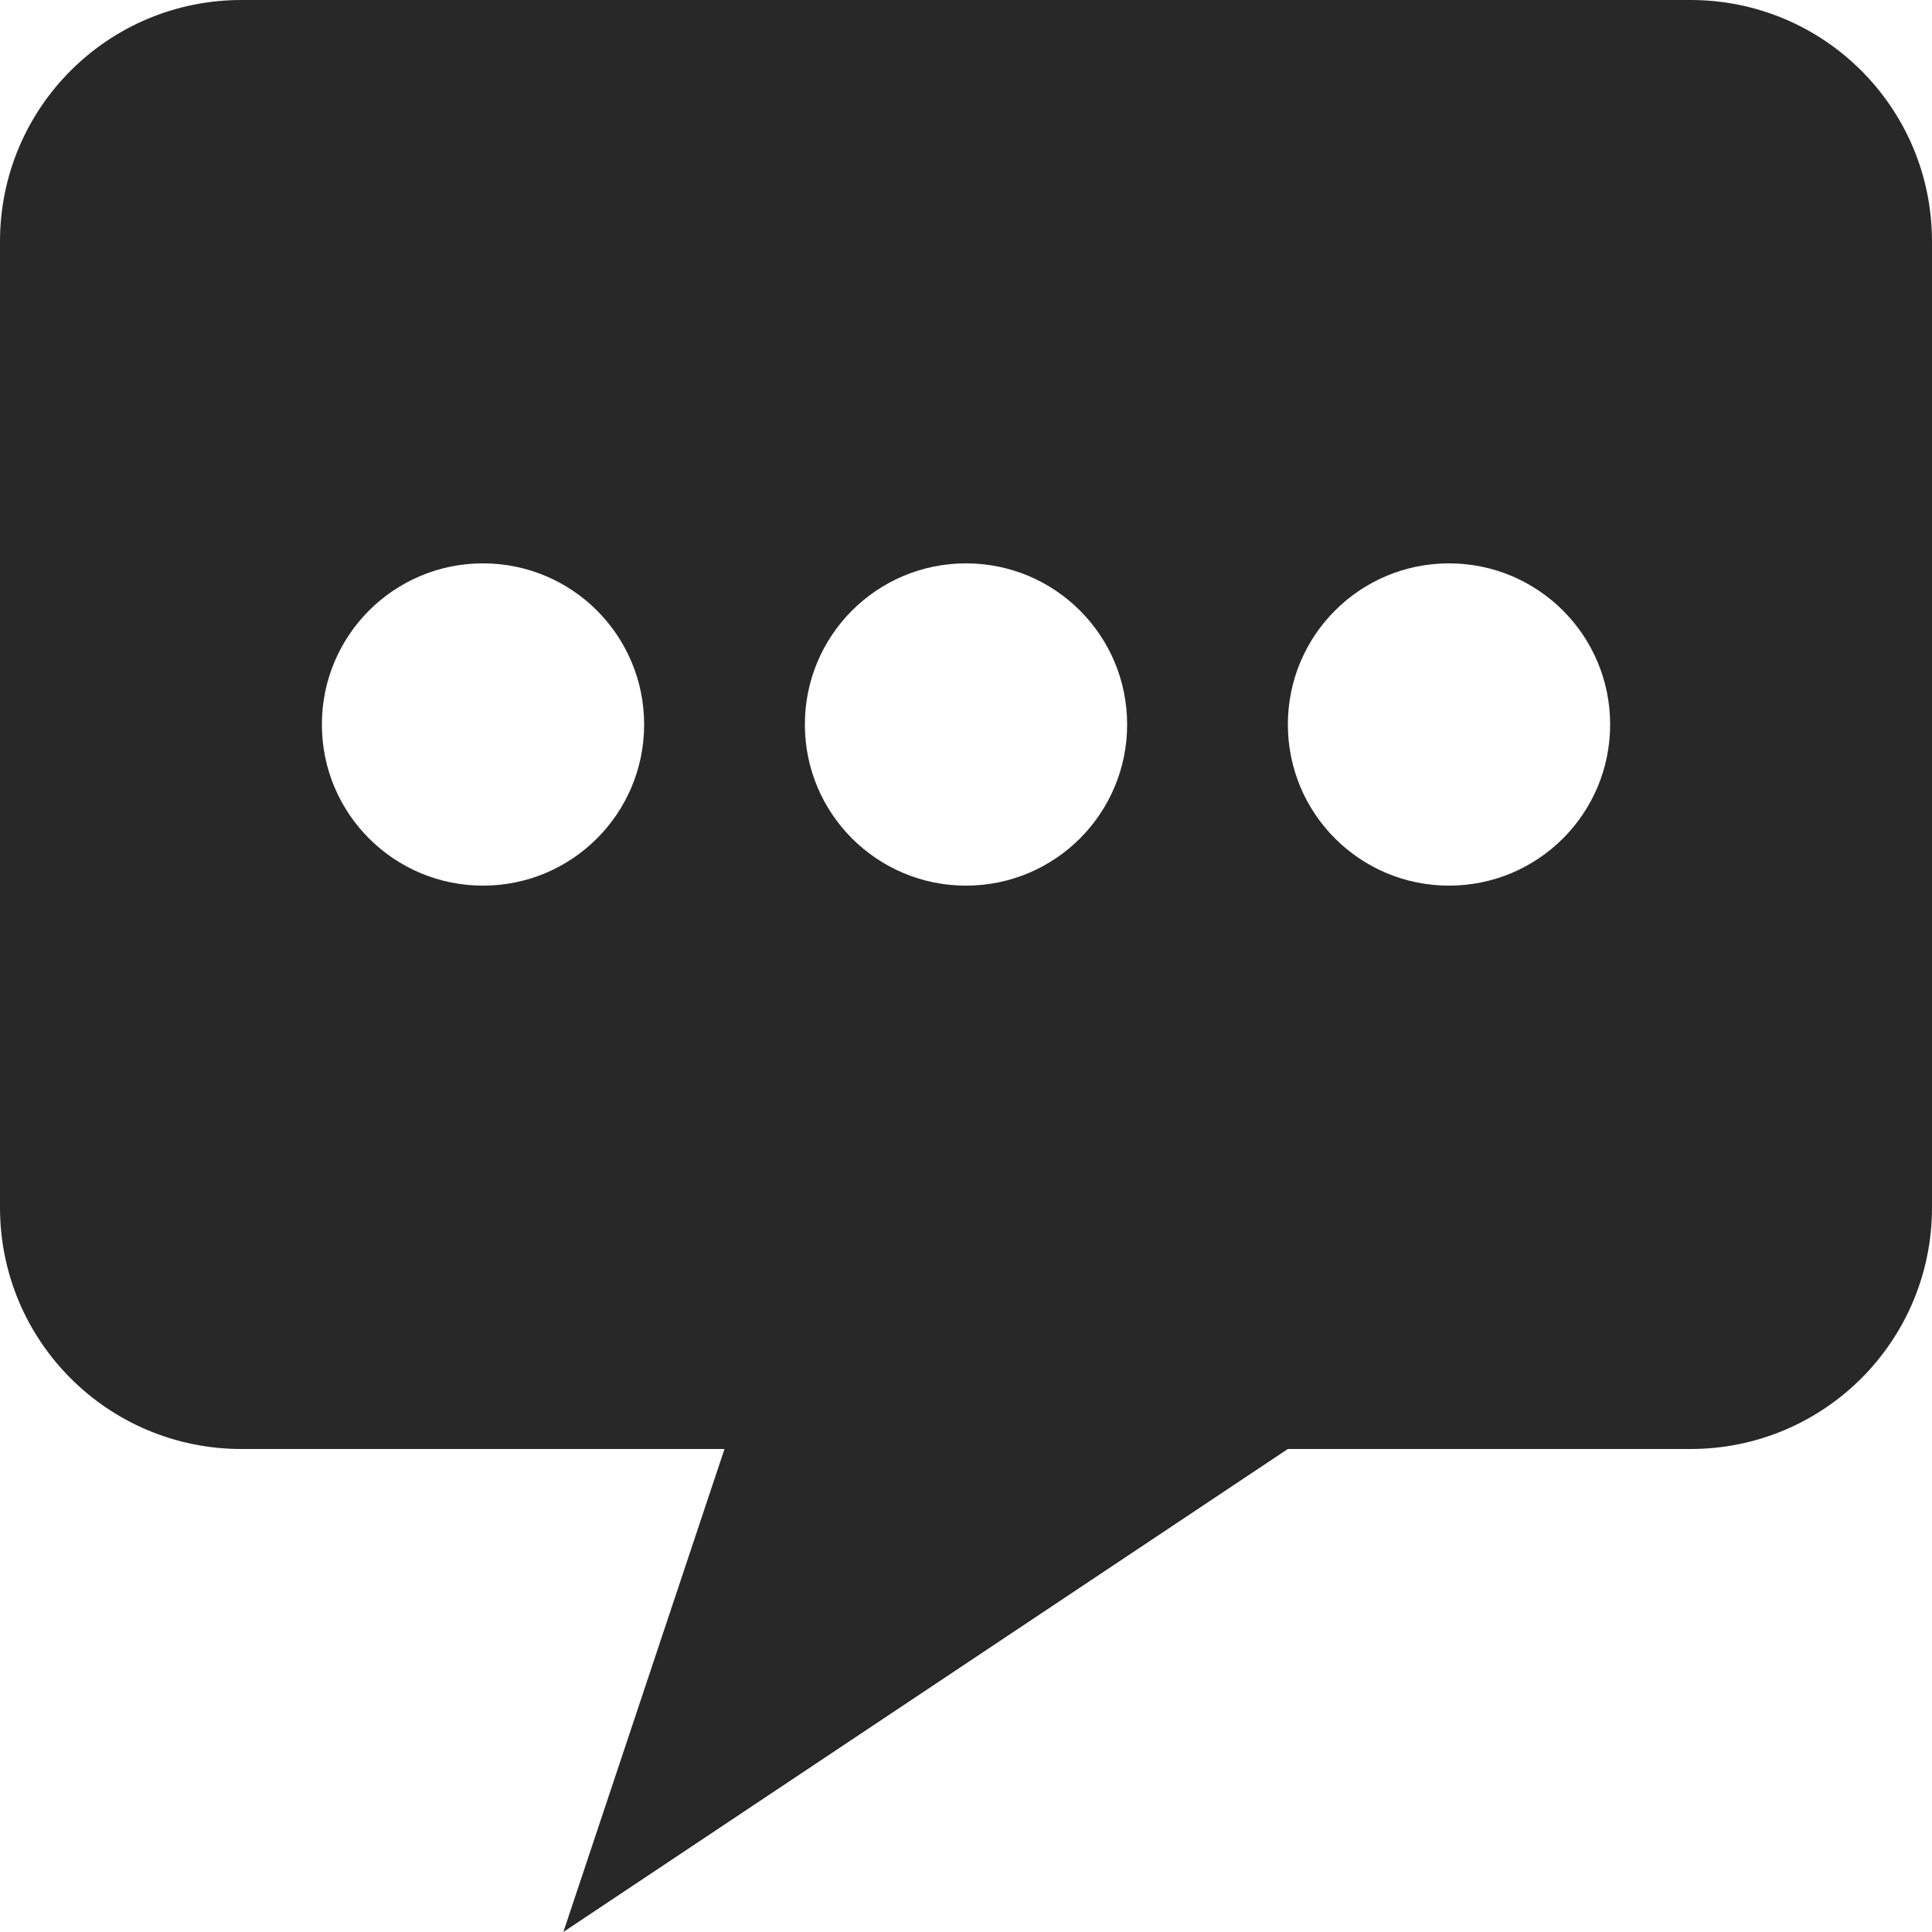 <svg width="74" height="74" viewBox="0 0 74 74" fill="none" xmlns="http://www.w3.org/2000/svg">
<g clip-path="url(#clip0_60_28910)">
<path d="M64.75 0H9.25C4.134 0 0 4.134 0 9.25V46.25C0 51.366 4.134 55.5 9.25 55.5H27.75L21.578 74L49.328 55.5H64.75C69.866 55.5 74 51.366 74 46.25V9.25C74 4.134 69.866 0 64.75 0ZM18.5 33.922C15.089 33.922 12.329 31.161 12.329 27.75C12.329 24.339 15.089 21.578 18.5 21.578C21.911 21.578 24.672 24.339 24.672 27.75C24.672 31.161 21.911 33.922 18.5 33.922ZM37 33.922C33.589 33.922 30.828 31.161 30.828 27.75C30.828 24.339 33.589 21.578 37 21.578C40.411 21.578 43.172 24.339 43.172 27.75C43.172 31.161 40.411 33.922 37 33.922ZM55.5 33.922C52.089 33.922 49.328 31.161 49.328 27.75C49.328 24.339 52.089 21.578 55.5 21.578C58.911 21.578 61.672 24.339 61.672 27.75C61.672 31.161 58.911 33.922 55.5 33.922Z" fill="#292829"/>
</g>
<defs>
<clipPath id="clip0_60_28910">
<rect width="74" height="74" fill="white"/>
</clipPath>
</defs>
</svg>
